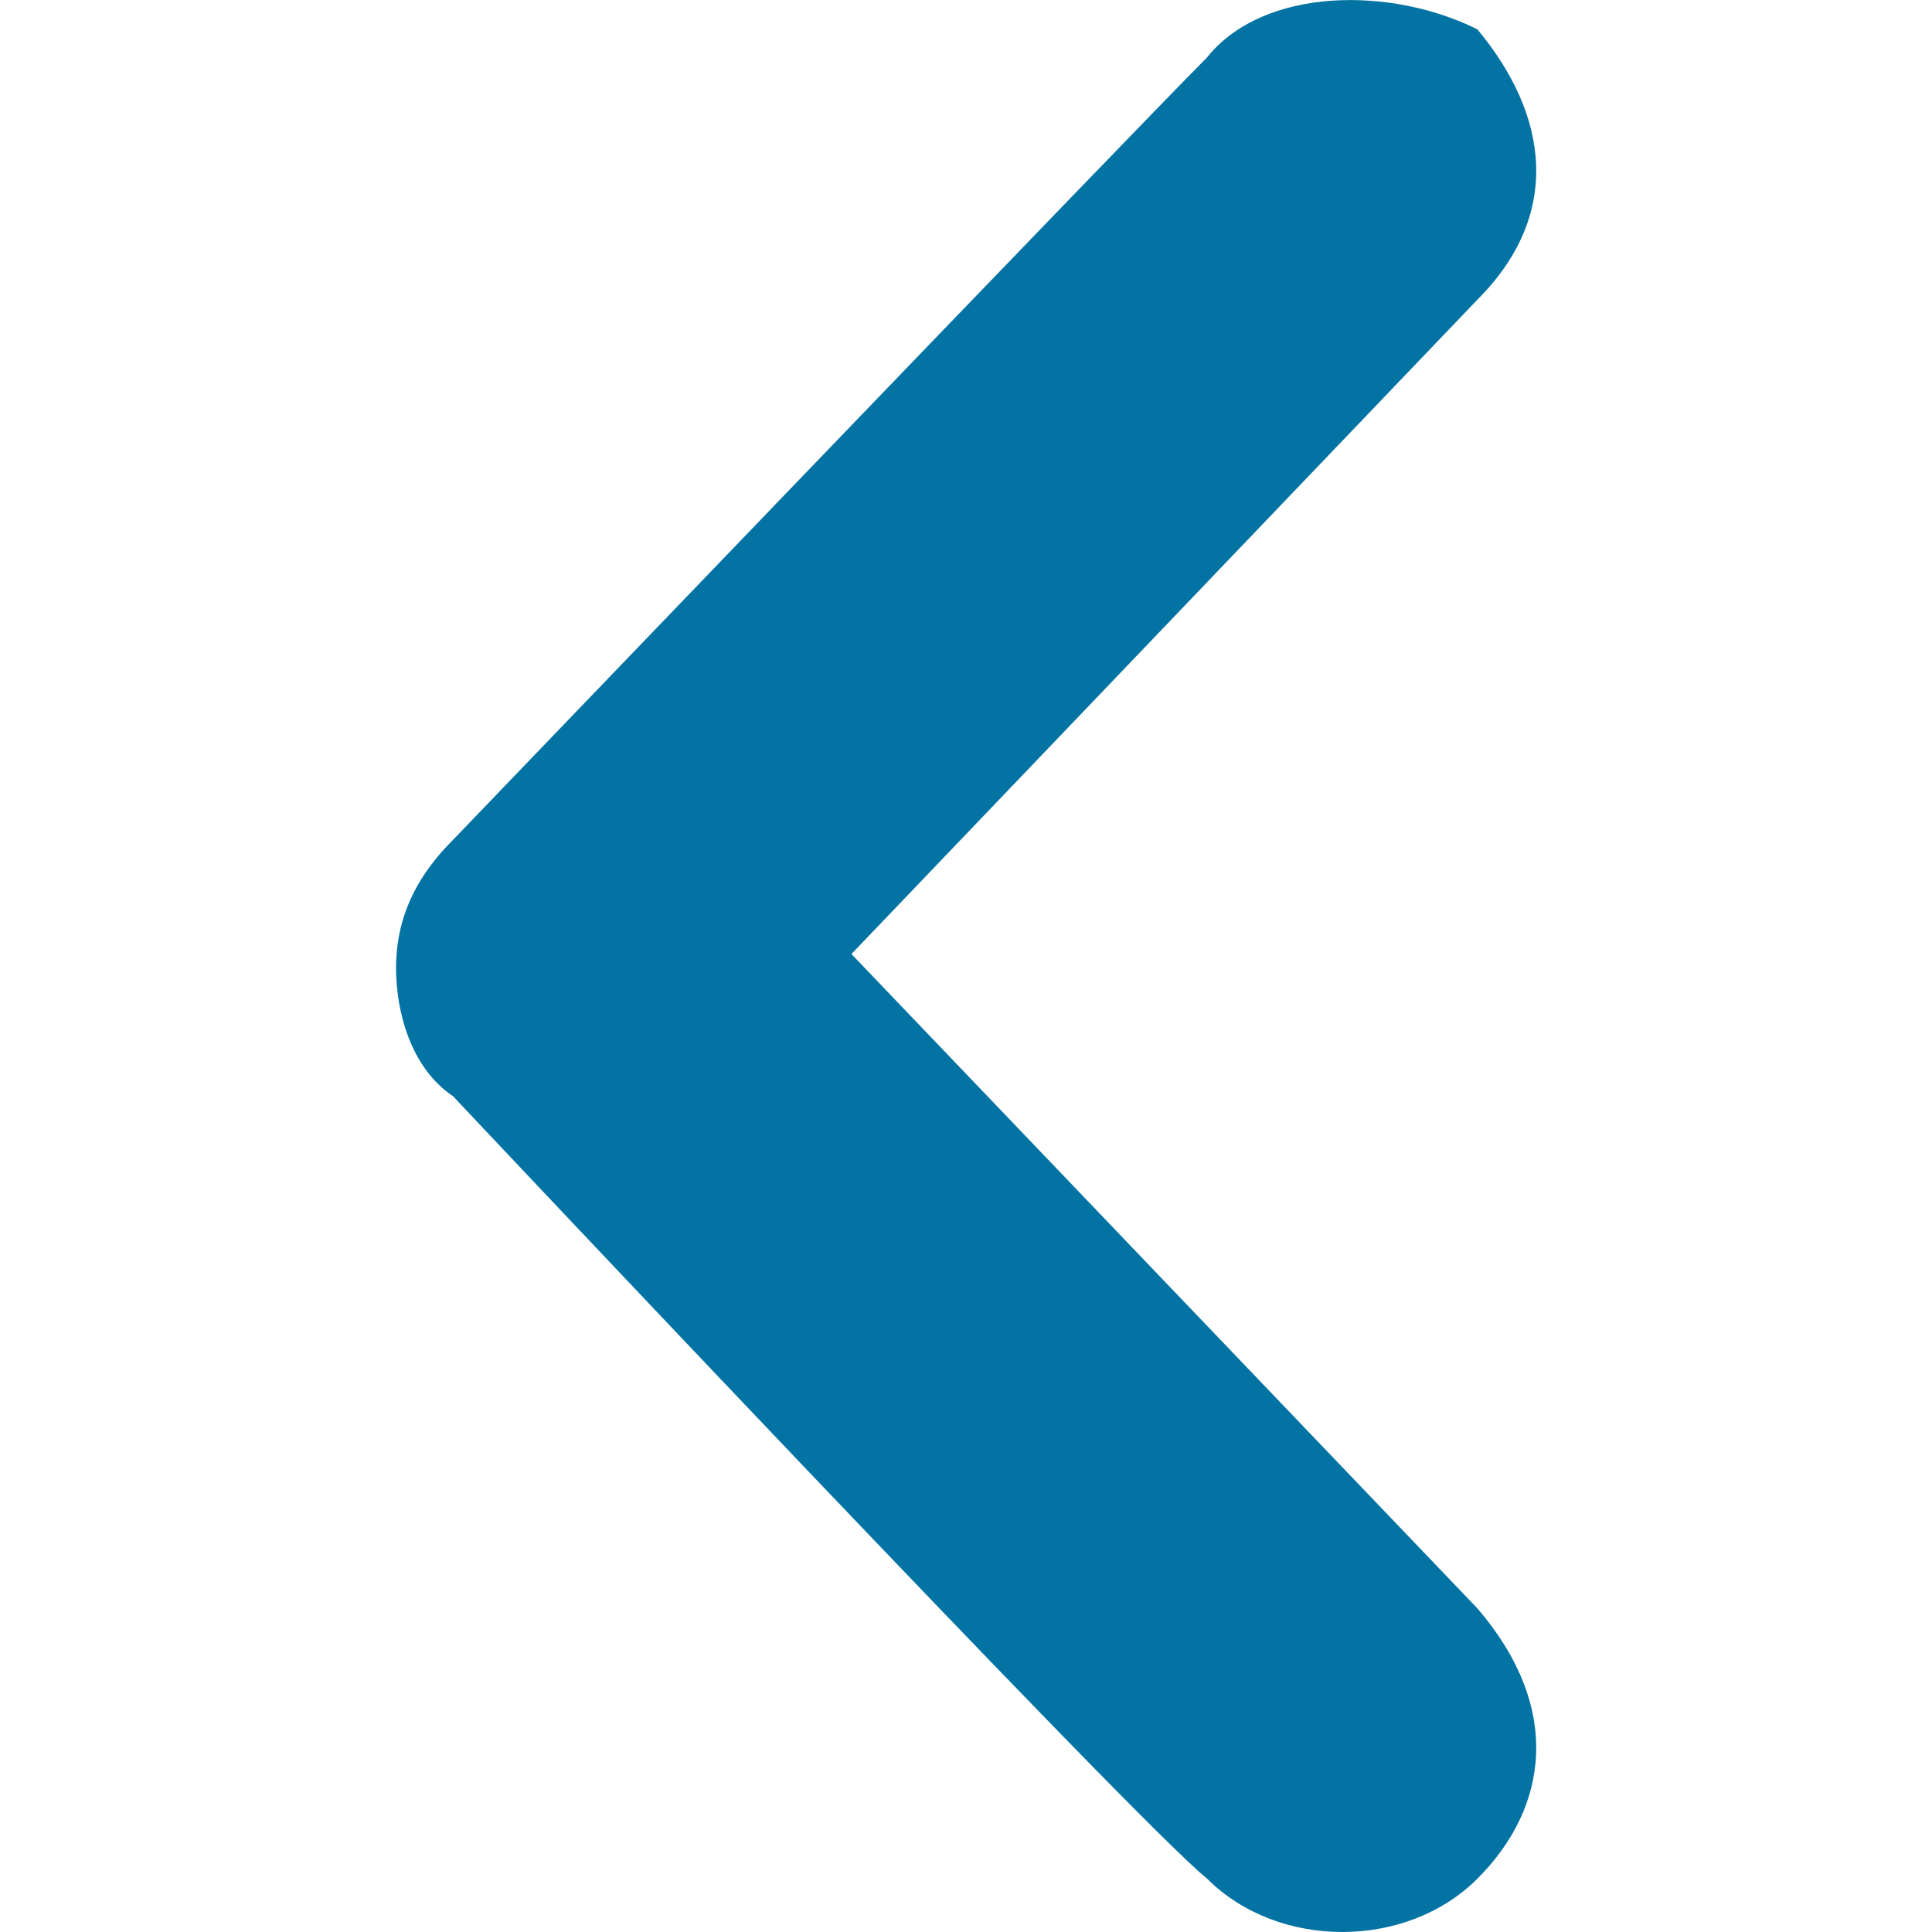 <svg xmlns="http://www.w3.org/2000/svg" viewBox="0 0 1000 1000" style="fill:#0273a2">
<title>Arrow Left SVG icon</title>
<path d="M624.7,29.8c-36.8,36.8-390.3,405-390.3,405C212.3,456.9,205,479,205,501.1s7.4,51.5,29.5,66.3c0,0,353.5,375.6,390.3,405 c36.8,36.8,103.1,36.8,139.9,0s44.2-88.4,0-139.9l-324-338.7l324-338.7c44.2-44.2,36.8-95.7,0-139.9C720.4-7,654.1-7,624.7,29.8 L624.7,29.8z"/>
</svg>